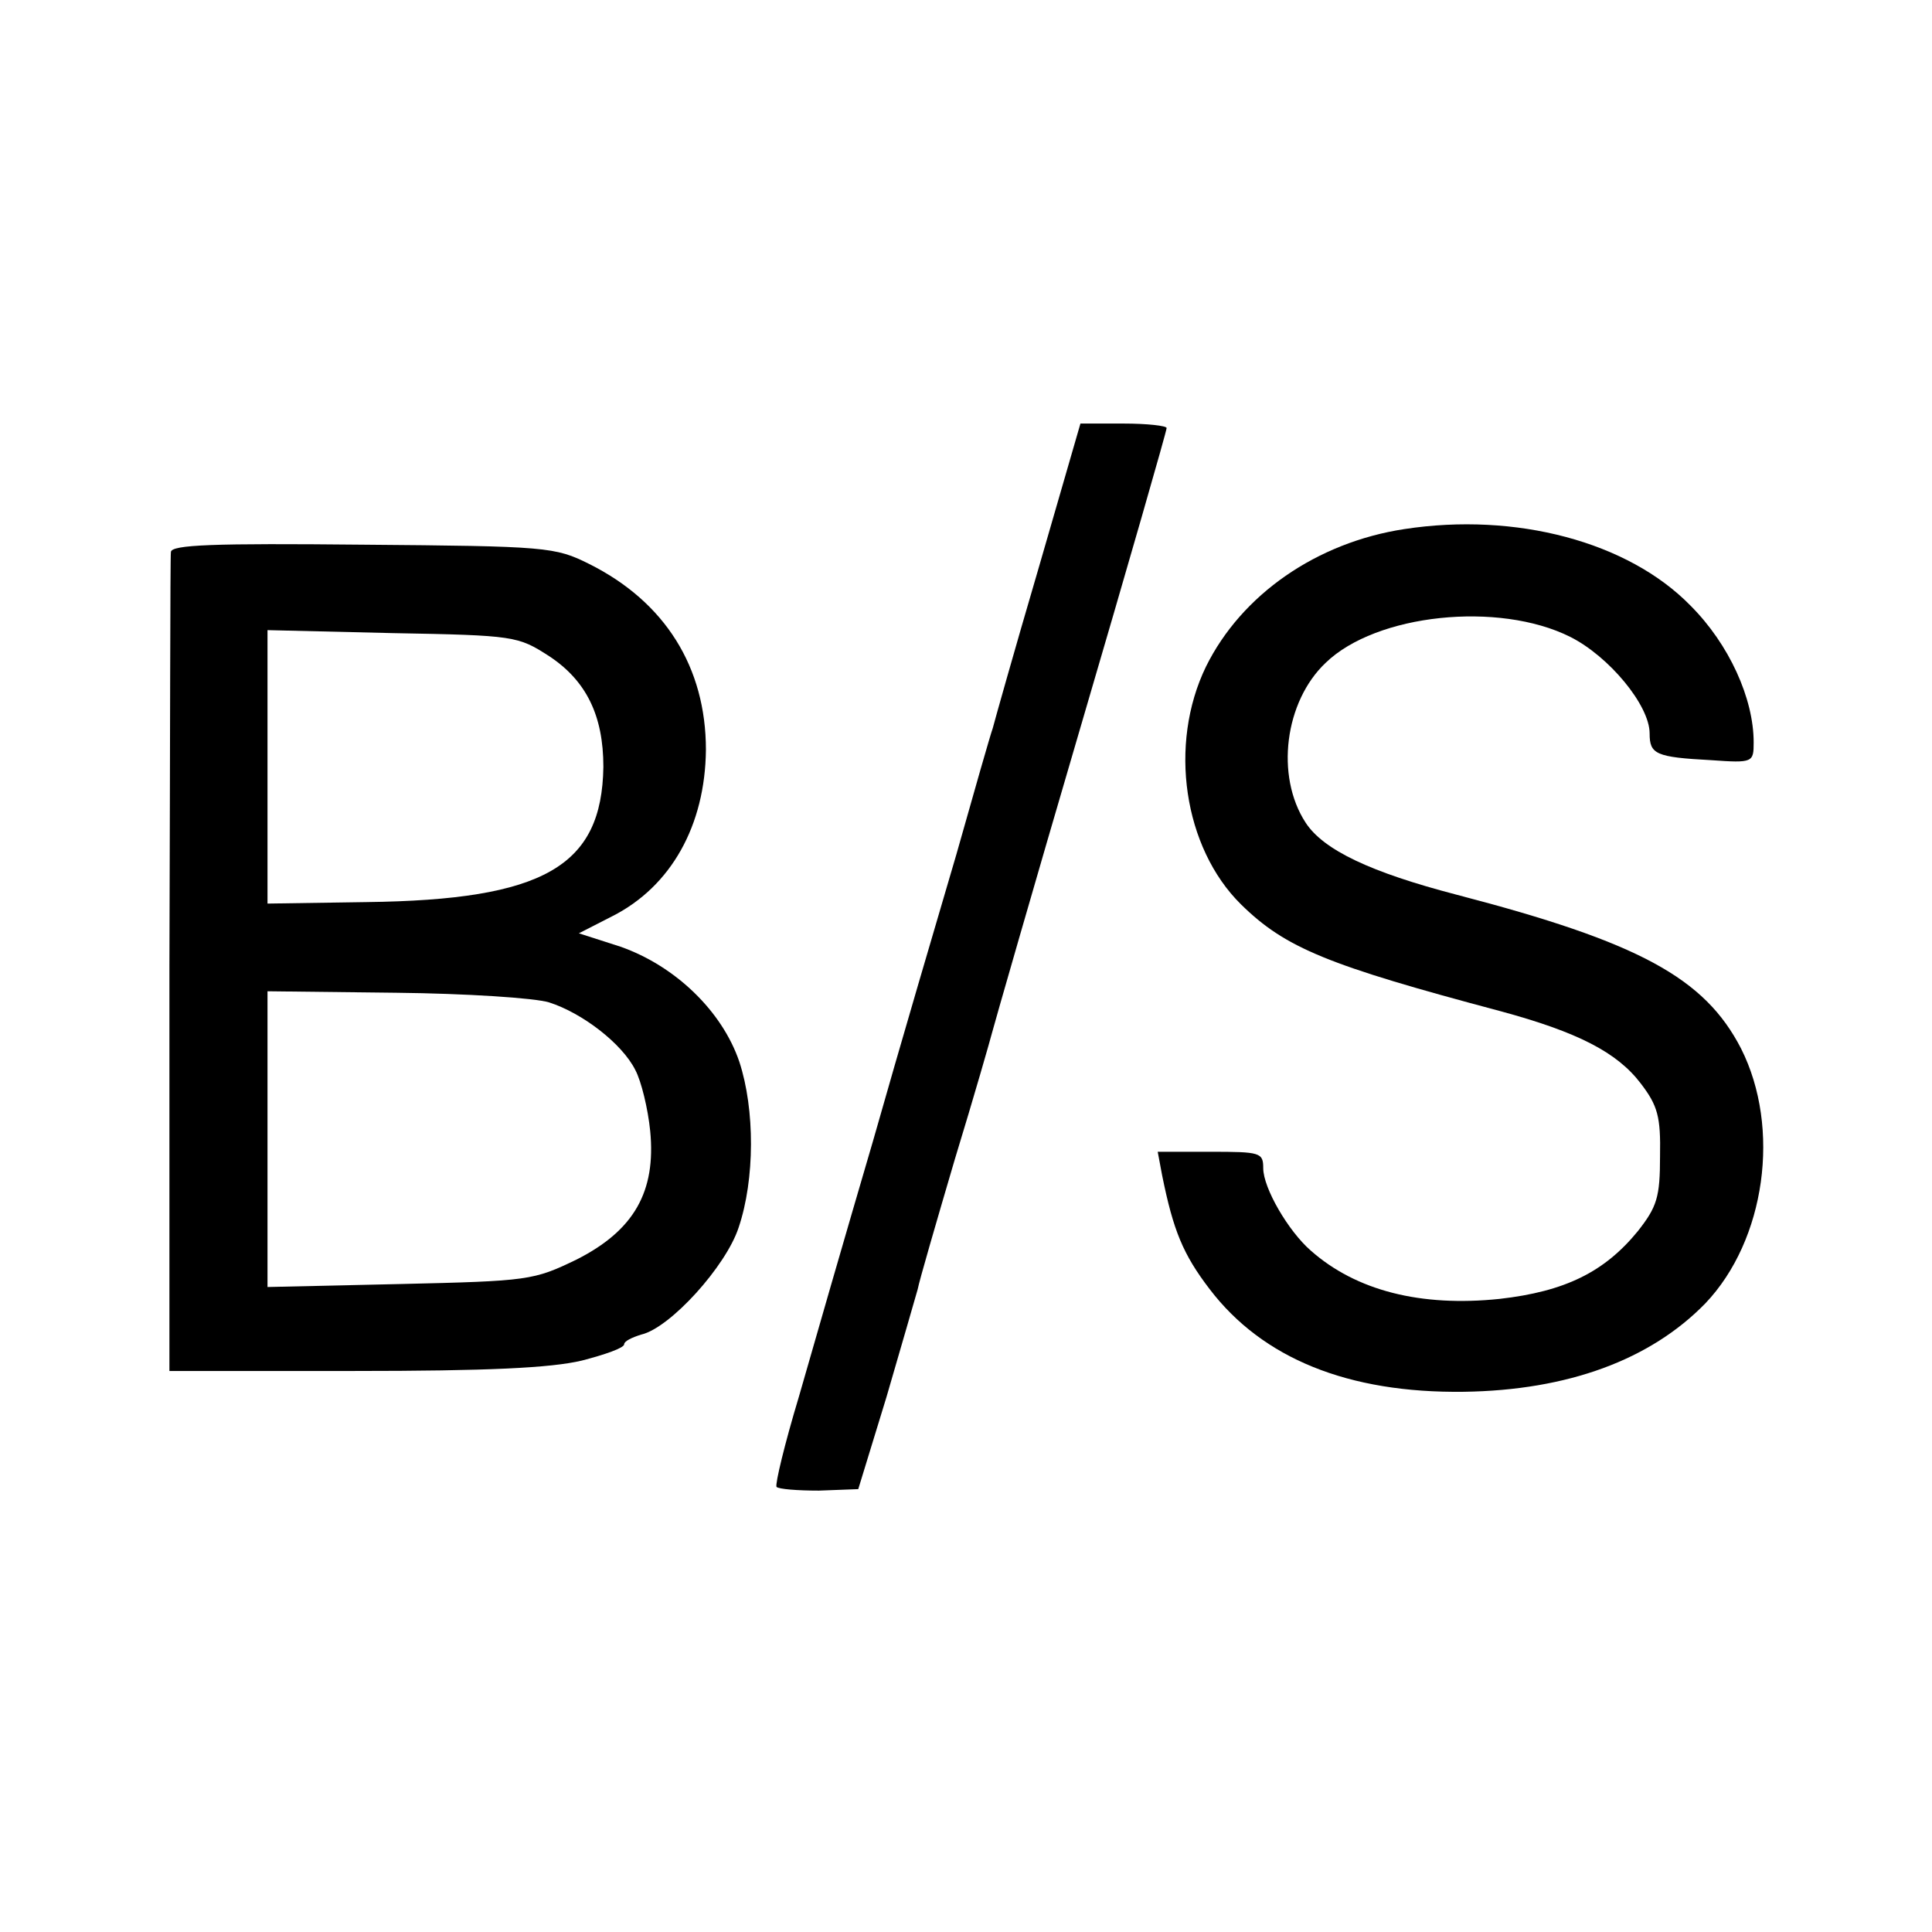 <?xml version="1.0" standalone="no"?>
<!DOCTYPE svg PUBLIC "-//W3C//DTD SVG 20010904//EN"
 "http://www.w3.org/TR/2001/REC-SVG-20010904/DTD/svg10.dtd">
<svg version="1.0" xmlns="http://www.w3.org/2000/svg"
 width="260pt" height="260pt" viewBox="0 0 260 260"
 preserveAspectRatio="xMidYMid meet">
<g transform="translate(0,260) scale(0.1,-0.1)"
fill="#000000" stroke="none">
<path d="M1397 1833 c-32 -109 -59 -205 -61 -213 -3 -8 -25 -85 -49 -170 -25
-85 -76 -258 -112 -385 -37 -126 -82 -282 -100 -345 -19 -63 -32 -117 -30
-121 3 -3 28 -5 57 -5 l53 2 38 124 c20 69 39 134 42 145 2 11 25 90 50 175
26 85 48 162 50 170 2 8 55 193 119 411 64 218 116 399 116 403 0 3 -26 6 -58
6 l-58 0 -57 -197z"/>
<path d="M1890 1888 c-118 -18 -219 -88 -267 -185 -51 -105 -30 -244 47 -320
60 -59 117 -82 350 -144 103 -28 156 -55 188 -97 23 -30 27 -45 26 -98 0 -55
-4 -68 -30 -101 -45 -55 -98 -81 -186 -91 -106 -11 -193 11 -254 65 -30 26
-64 84 -64 111 0 21 -4 22 -71 22 l-71 0 6 -32 c15 -74 28 -106 64 -153 71
-93 186 -140 342 -138 140 2 251 43 325 119 81 85 102 236 48 343 -49 95 -137
143 -383 207 -115 30 -179 60 -203 97 -41 63 -28 163 27 215 68 66 233 83 329
35 52 -26 107 -92 107 -130 0 -28 8 -32 83 -36 56 -4 57 -3 57 24 0 59 -33
132 -85 184 -84 86 -235 126 -385 103z"/>
<path d="M230 1857 c-1 -6 -1 -257 -2 -557 l0 -545 248 0 c180 0 265 4 307 14
31 8 57 17 57 22 0 4 10 9 23 13 39 9 114 92 131 144 22 65 22 159 1 223 -23
68 -86 129 -160 155 l-56 18 45 23 c79 40 125 122 126 224 0 111 -55 199 -157
250 -46 23 -57 24 -305 26 -200 2 -258 0 -258 -10z m509 -140 c50 -33 73 -80
73 -149 -2 -134 -80 -179 -319 -182 l-133 -2 0 184 0 184 168 -4 c165 -3 169
-4 211 -31z m0 -466 c44 -14 98 -55 116 -91 8 -15 17 -52 20 -82 8 -82 -22
-134 -99 -173 -58 -28 -64 -29 -238 -33 l-178 -4 0 199 0 199 173 -2 c94 -1
187 -7 206 -13z"/>
</g>
</svg>
